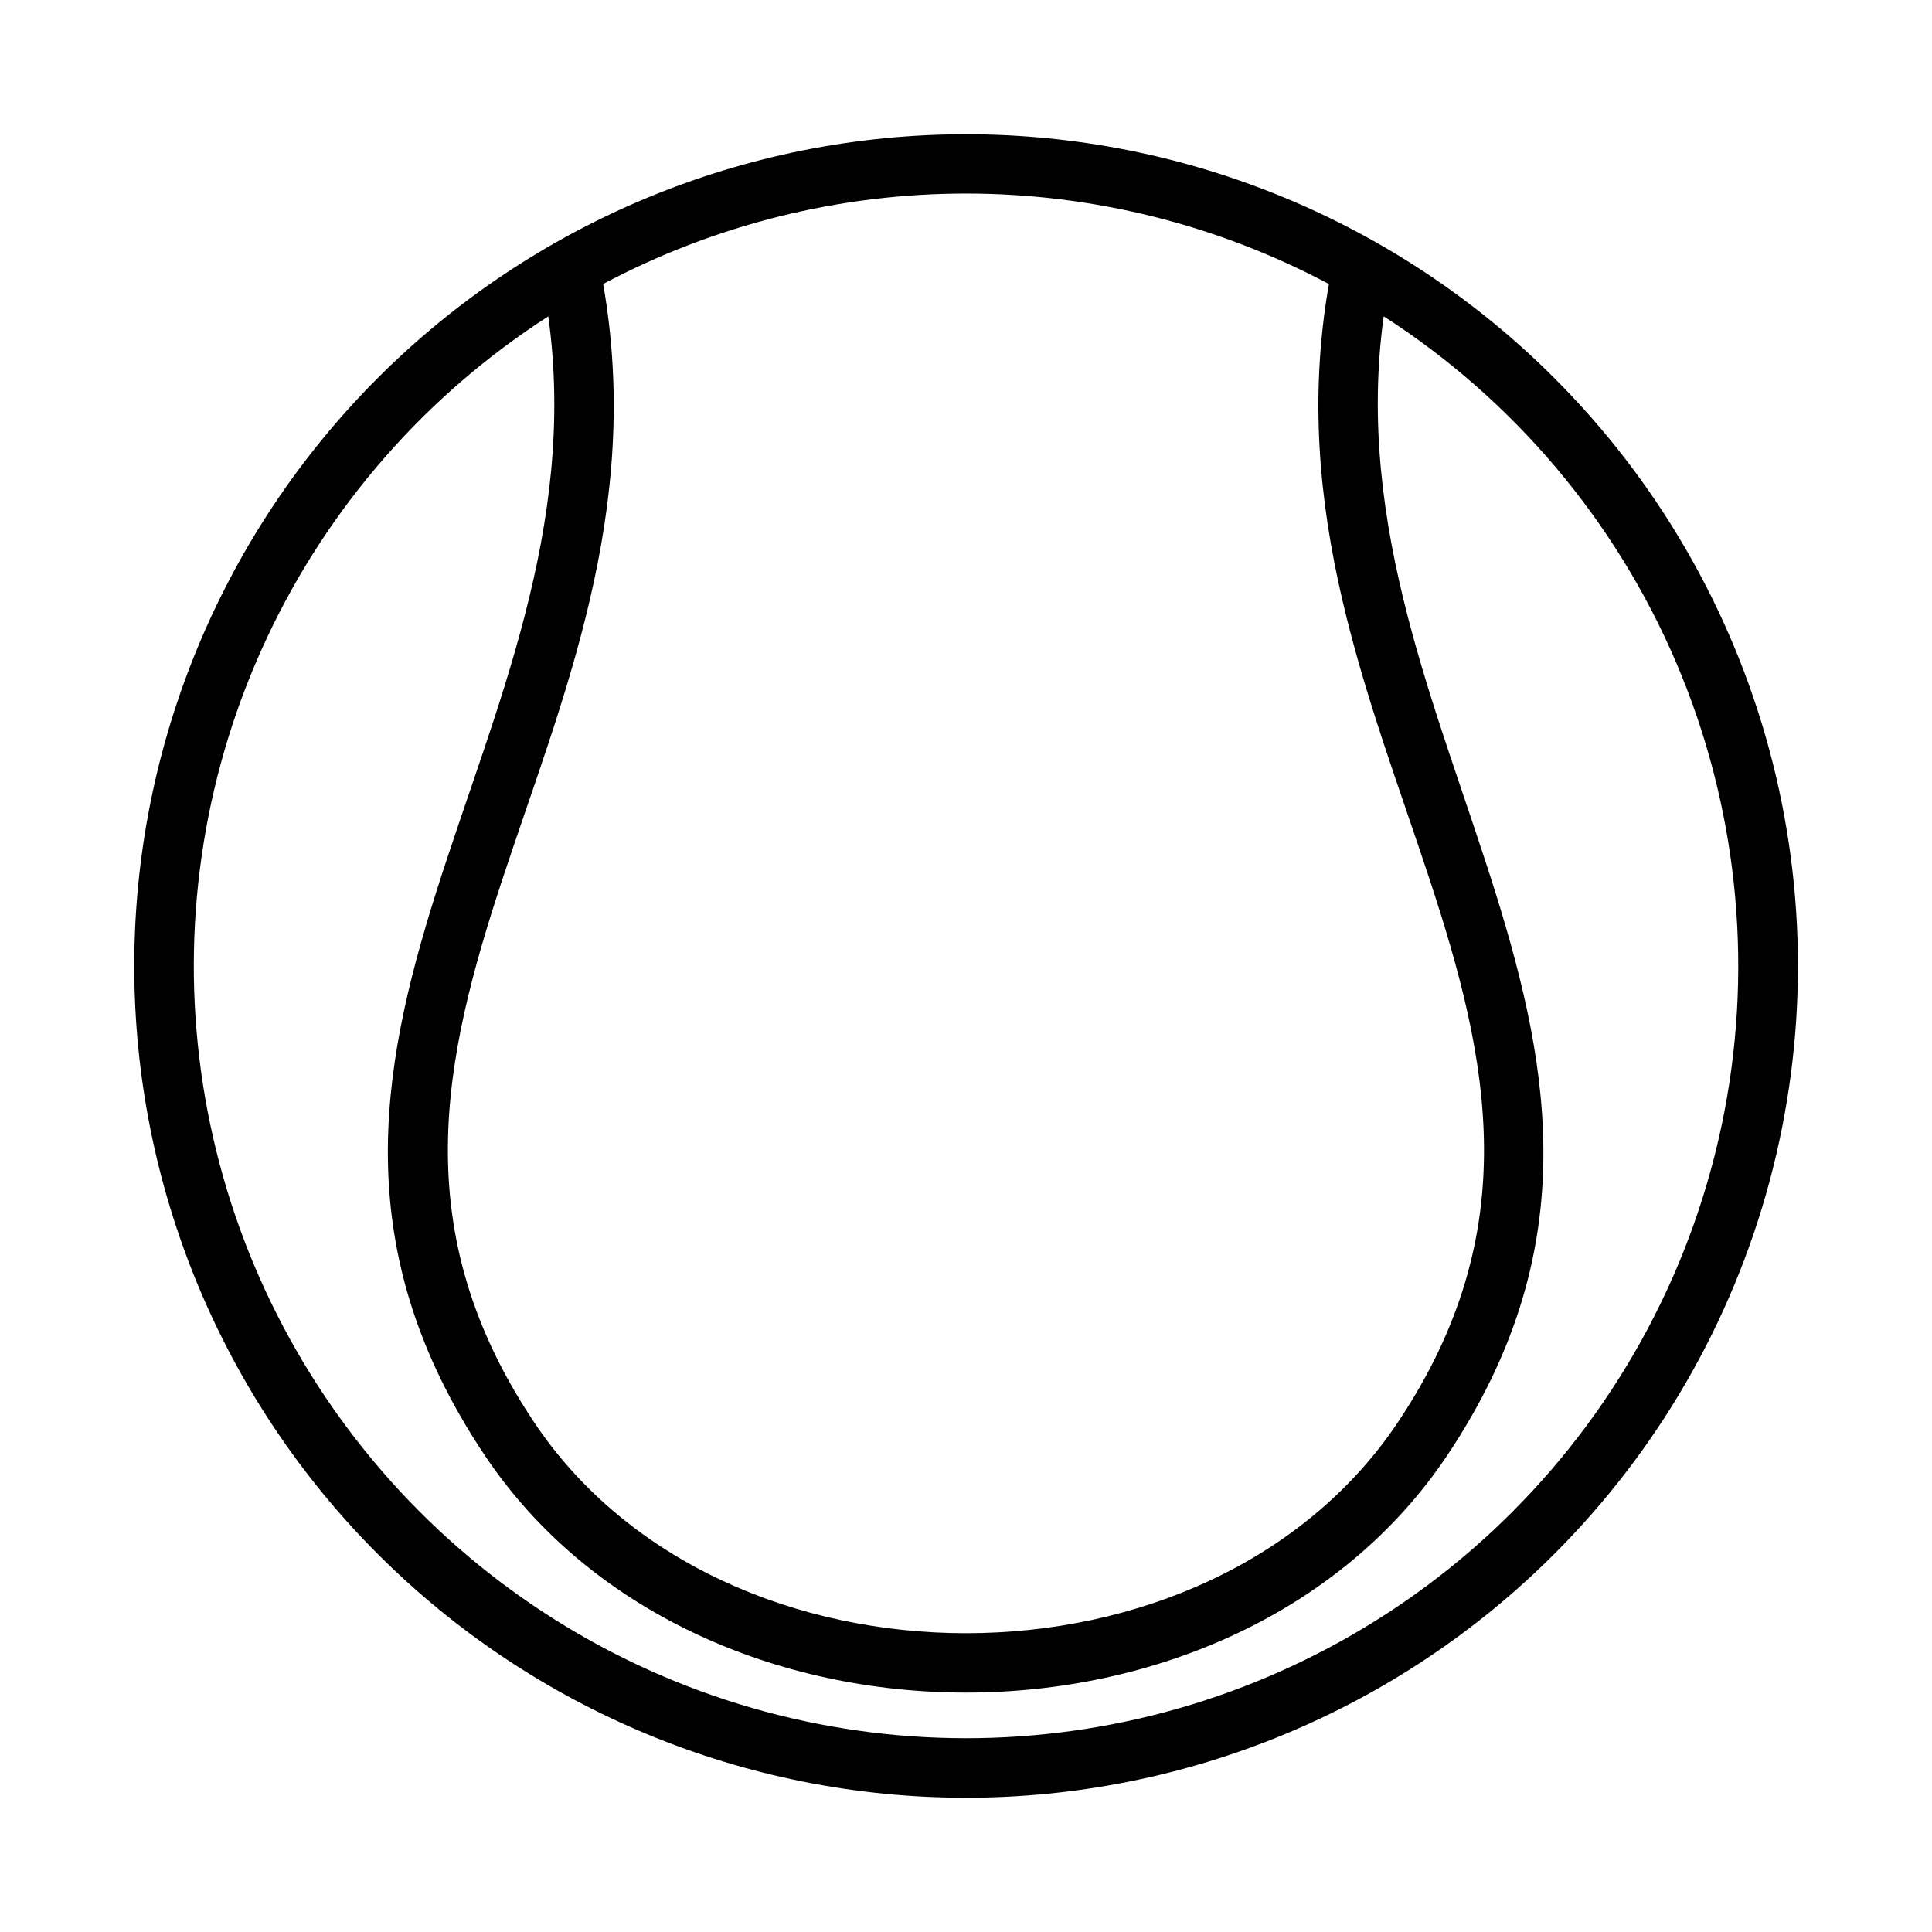 <?xml version="1.0" encoding="UTF-8"?>
<!-- Uploaded to: ICON Repo, www.svgrepo.com, Generator: ICON Repo Mixer Tools -->
<svg fill="#000000" width="800px" height="800px" version="1.1" viewBox="144 144 512 512" xmlns="http://www.w3.org/2000/svg">
 <path d="m555.86 244.14c-41.336-41.336-97.398-64.559-155.86-64.559-58.461 0-114.52 23.223-155.86 64.559s-64.559 97.398-64.559 155.86c0 58.457 23.223 114.52 64.559 155.86 41.336 41.336 97.398 64.559 155.86 64.559 58.457 0 114.52-23.223 155.86-64.559 27.379-27.348 47.07-61.426 57.094-98.801 10.023-37.379 10.023-76.734 0-114.11-10.023-37.375-29.715-71.453-57.094-98.801zm-59.684-24.863c-21.035 120.22 86.156 200.13 18.281 301.64-49.816 74.52-179.07 74.547-228.91 0-67.977-101.67 39.406-181.29 18.301-301.66 29.609-15.734 62.633-23.965 96.164-23.965 33.535 0.004 66.555 8.234 96.164 23.977zm48.551 325.45c-27.156 27.148-61.406 46.109-98.832 54.715-37.422 8.605-76.512 6.508-112.8-6.051-36.289-12.559-68.312-35.074-92.414-64.973-24.098-29.895-39.301-65.969-43.867-104.1s1.684-76.773 18.039-111.52c16.352-34.746 42.152-64.188 74.449-84.961 15.523 112.04-89.008 193.89-16.844 301.83 56.086 83.875 199.05 83.82 255.09 0 71.617-107.12-32.152-190.53-16.855-301.84 34.387 22.117 61.363 54.031 77.453 91.621 16.086 37.594 20.551 79.141 12.812 119.29-7.742 40.152-27.324 77.062-56.234 105.98z"/>
</svg>